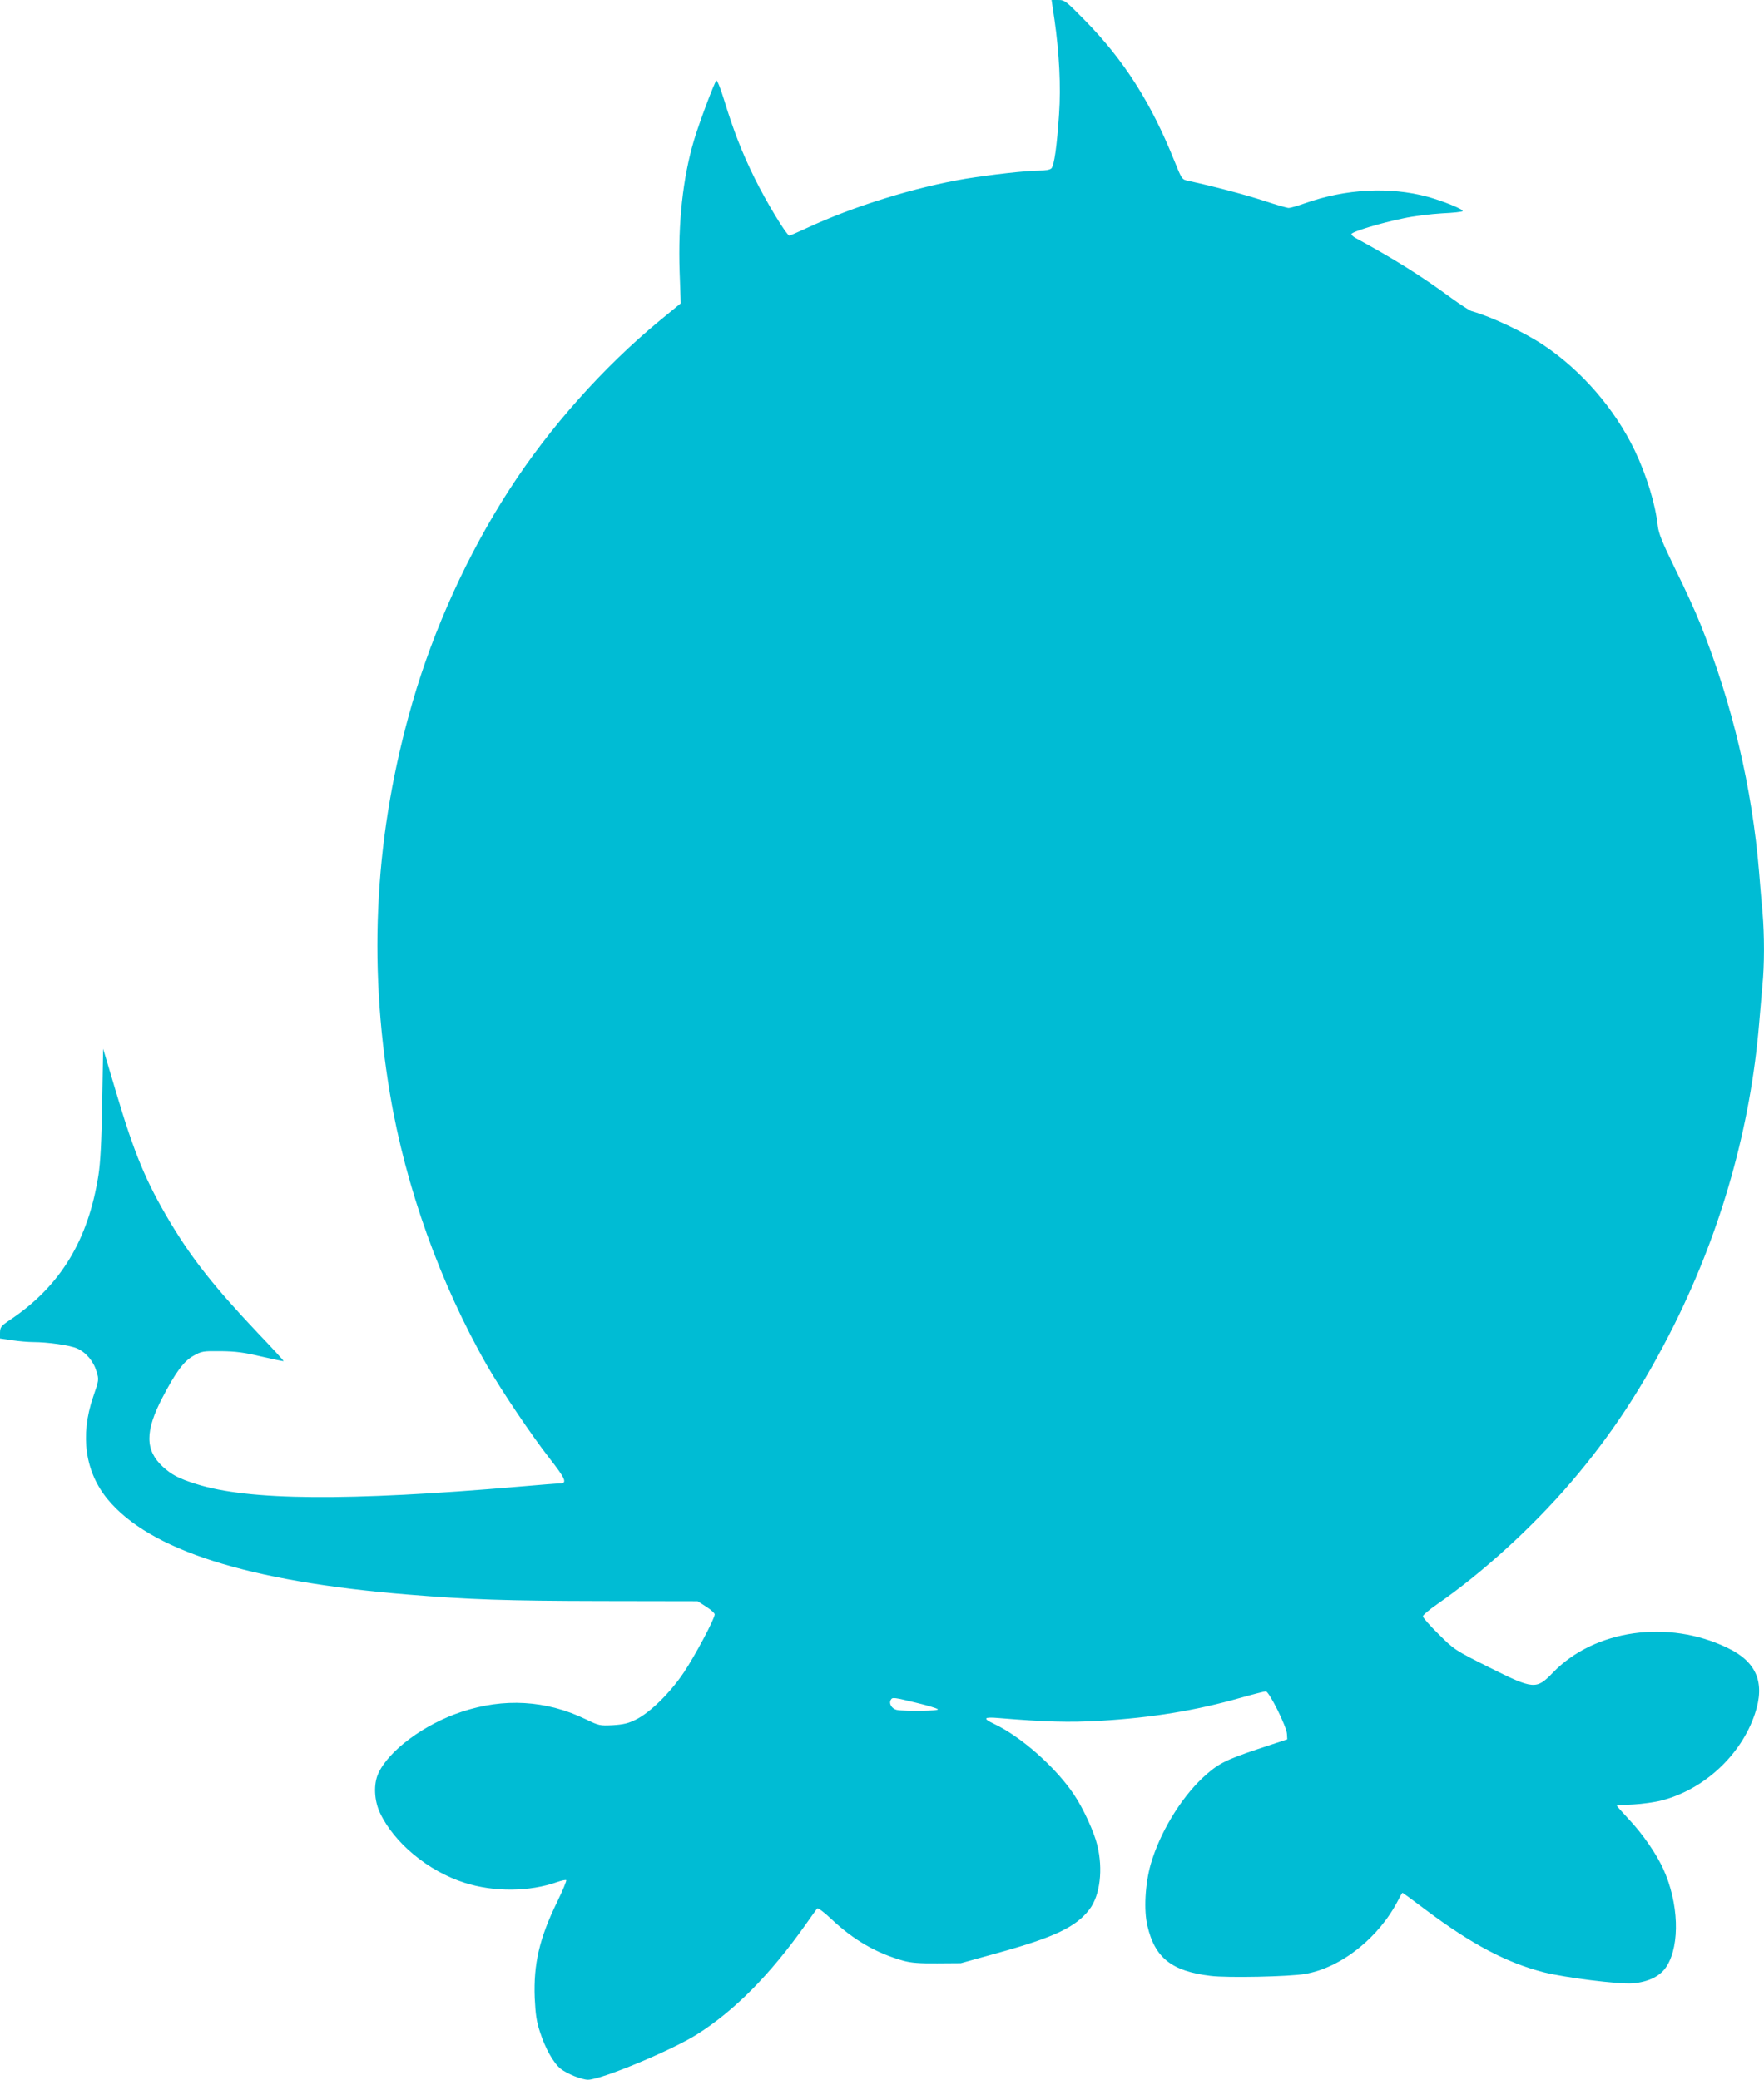 <?xml version="1.0" standalone="no"?>
<!DOCTYPE svg PUBLIC "-//W3C//DTD SVG 20010904//EN"
 "http://www.w3.org/TR/2001/REC-SVG-20010904/DTD/svg10.dtd">
<svg version="1.0" xmlns="http://www.w3.org/2000/svg"
 width="1086pt" height="1280pt" viewBox="0 0 1086 1280"
 preserveAspectRatio="xMidYMid meet">
<g transform="translate(0,1280) scale(0.1,-0.1)"
fill="#00bcd4" stroke="none">
<path d="M6492 12678 c29 -202 40 -409 28 -581 -13 -198 -30 -315 -47 -333 -9
-9 -37 -14 -76 -14 -79 0 -297 -25 -452 -50 -314 -53 -686 -168 -979 -304 -54
-25 -102 -46 -106 -46 -17 0 -144 210 -215 355 -78 158 -130 293 -190 489 -20
65 -40 114 -45 110 -14 -16 -108 -267 -138 -369 -68 -229 -98 -507 -88 -806
l7 -196 -128 -105 c-350 -289 -680 -659 -928 -1043 -254 -393 -465 -855 -596
-1309 -230 -795 -276 -1589 -138 -2409 96 -572 309 -1167 599 -1674 90 -156
273 -428 385 -571 97 -124 109 -152 62 -152 -13 0 -127 -9 -253 -20 -1054 -90
-1663 -86 -1985 16 -108 34 -151 56 -207 107 -109 101 -110 218 -2 425 83 159
132 225 192 258 50 28 59 29 168 28 91 -1 143 -8 249 -33 74 -17 135 -30 137
-28 2 1 -69 79 -158 172 -268 283 -407 459 -542 685 -148 248 -220 422 -332
800 l-79 265 -6 -335 c-4 -238 -11 -366 -23 -443 -63 -400 -234 -682 -542
-889 -58 -39 -63 -46 -64 -79 l0 -37 75 -11 c42 -6 99 -11 128 -11 90 0 229
-20 271 -39 55 -24 102 -79 120 -142 16 -51 15 -53 -21 -158 -81 -237 -49
-461 90 -629 259 -313 865 -506 1847 -586 377 -31 609 -39 1190 -40 l595 -1
53 -34 c28 -18 52 -39 52 -47 0 -27 -119 -251 -189 -356 -84 -126 -209 -249
-297 -292 -46 -23 -77 -30 -141 -34 -80 -4 -85 -3 -168 37 -242 117 -503 132
-764 45 -228 -75 -448 -238 -512 -379 -30 -66 -26 -166 11 -244 87 -184 297
-358 520 -429 181 -58 401 -56 572 5 26 9 50 14 54 11 3 -4 -21 -62 -54 -130
-111 -226 -148 -385 -140 -595 5 -101 11 -145 32 -208 33 -103 83 -191 127
-227 39 -31 130 -68 169 -68 81 0 516 181 671 279 231 146 450 367 669 676 35
50 67 94 71 99 5 5 45 -25 89 -67 136 -128 277 -209 442 -255 47 -13 99 -17
208 -16 l145 1 238 66 c342 95 472 158 554 265 66 86 85 248 48 397 -20 82
-86 225 -143 310 -113 168 -326 357 -492 435 -72 34 -64 44 28 36 286 -24 433
-28 626 -17 316 19 583 62 862 141 78 22 148 40 157 40 20 0 128 -216 130
-261 l2 -34 -181 -60 c-206 -69 -248 -92 -340 -177 -137 -129 -265 -341 -320
-533 -34 -120 -43 -282 -20 -378 46 -197 149 -279 389 -308 104 -13 483 -5
582 12 222 38 456 224 574 456 12 24 23 43 26 43 2 0 68 -48 147 -108 278
-208 495 -323 723 -381 131 -33 459 -74 544 -68 101 8 175 45 213 107 82 133
73 388 -22 597 -43 94 -127 216 -214 308 -41 44 -74 81 -72 82 1 2 47 5 102 7
54 3 133 14 175 25 261 68 489 280 573 533 64 191 11 319 -167 405 -365 178
-821 114 -1077 -152 -101 -105 -119 -104 -390 32 -214 107 -216 109 -312 204
-54 53 -98 103 -98 111 0 7 40 42 90 76 277 192 583 471 819 746 253 295 452
599 640 976 291 586 468 1215 521 1850 6 74 15 179 20 233 13 124 13 310 1
451 -6 61 -15 172 -21 246 -43 521 -165 1040 -362 1530 -27 69 -96 220 -153
335 -82 168 -104 222 -109 270 -15 134 -68 307 -141 461 -123 257 -327 493
-565 652 -118 78 -318 173 -440 207 -14 4 -73 43 -131 85 -174 128 -345 236
-581 364 -16 8 -28 20 -28 25 0 14 177 68 319 97 64 14 171 27 239 31 67 3
125 9 127 14 7 10 -124 63 -216 88 -233 63 -504 49 -755 -40 -45 -16 -90 -29
-100 -29 -10 0 -79 20 -155 45 -117 38 -306 88 -463 122 -40 8 -40 9 -88 128
-143 355 -308 614 -547 858 -120 122 -126 127 -166 127 l-41 0 18 -122z m-851
-10358 c68 -16 127 -34 133 -40 11 -11 -199 -14 -253 -4 -31 7 -51 40 -36 63
9 16 20 14 156 -19z"/>
</g>
</svg>
